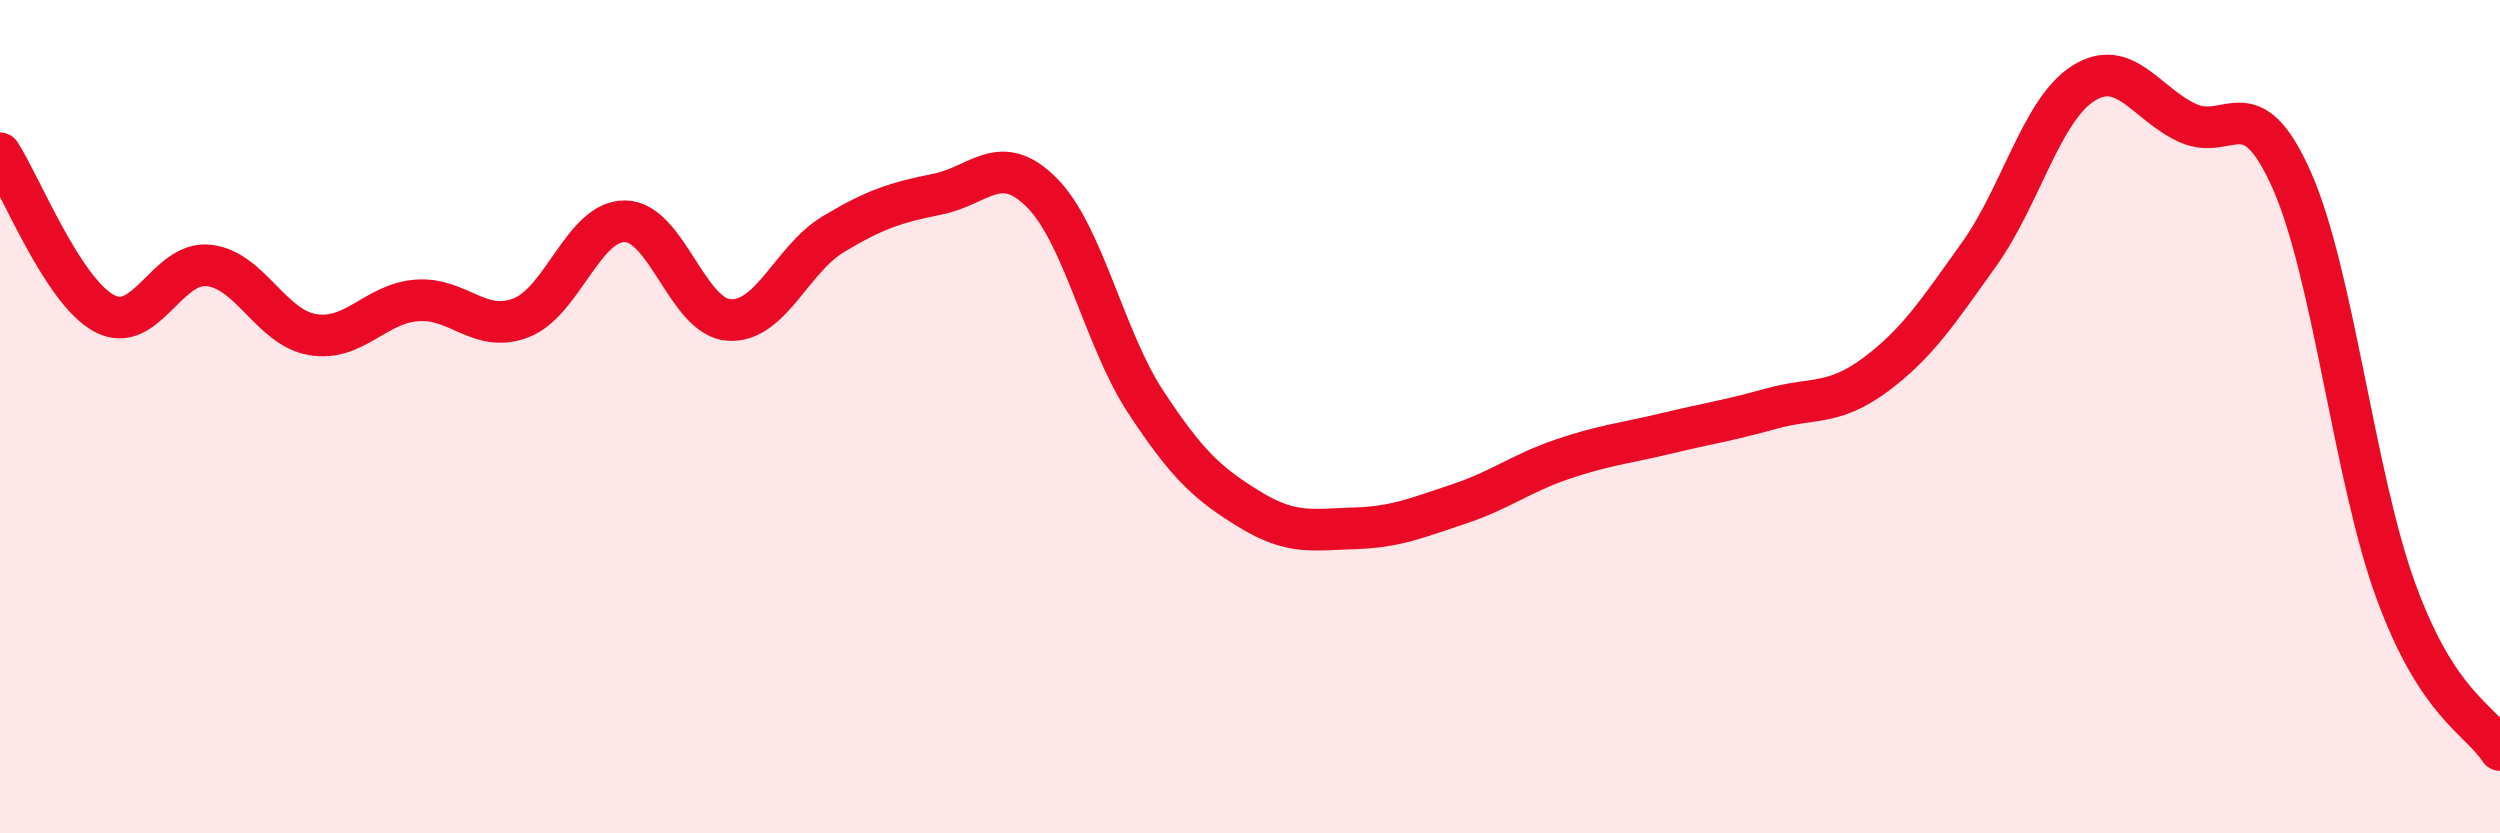 
    <svg width="60" height="20" viewBox="0 0 60 20" xmlns="http://www.w3.org/2000/svg">
      <path
        d="M 0,3.68 C 0.5,4.45 1.5,6.98 2.5,7.52 C 3.5,8.06 4,6.27 5,6.37 C 6,6.47 6.5,7.86 7.5,8.03 C 8.5,8.2 9,7.29 10,7.21 C 11,7.13 11.5,8.01 12.5,7.63 C 13.5,7.25 14,5.3 15,5.31 C 16,5.32 16.5,7.62 17.5,7.68 C 18.5,7.74 19,6.22 20,5.62 C 21,5.02 21.5,4.86 22.5,4.66 C 23.5,4.46 24,3.62 25,4.62 C 26,5.62 26.5,8.13 27.5,9.65 C 28.5,11.17 29,11.62 30,12.23 C 31,12.84 31.5,12.71 32.5,12.68 C 33.5,12.65 34,12.43 35,12.1 C 36,11.77 36.5,11.36 37.5,11.02 C 38.5,10.68 39,10.64 40,10.4 C 41,10.16 41.5,10.09 42.5,9.81 C 43.5,9.53 44,9.74 45,9 C 46,8.26 46.5,7.5 47.5,6.1 C 48.5,4.7 49,2.63 50,2 C 51,1.37 51.5,2.49 52.5,2.95 C 53.5,3.41 54,2.07 55,4.32 C 56,6.57 56.5,11.44 57.5,14.18 C 58.5,16.92 59.5,17.24 60,18L60 20L0 20Z"
        fill="#EB0A25"
        opacity="0.1"
        stroke-linecap="round"
        stroke-linejoin="round"
      />
      <path
        d="M 0,3.68 C 0.5,4.45 1.5,6.98 2.5,7.52 C 3.5,8.06 4,6.27 5,6.37 C 6,6.47 6.5,7.86 7.5,8.03 C 8.5,8.2 9,7.29 10,7.21 C 11,7.13 11.5,8.01 12.5,7.63 C 13.5,7.25 14,5.3 15,5.31 C 16,5.32 16.5,7.62 17.5,7.68 C 18.5,7.74 19,6.22 20,5.62 C 21,5.02 21.5,4.86 22.5,4.66 C 23.5,4.46 24,3.62 25,4.62 C 26,5.62 26.5,8.13 27.5,9.65 C 28.5,11.17 29,11.62 30,12.23 C 31,12.84 31.5,12.71 32.5,12.68 C 33.5,12.65 34,12.43 35,12.1 C 36,11.77 36.5,11.36 37.5,11.02 C 38.5,10.68 39,10.64 40,10.4 C 41,10.16 41.5,10.09 42.5,9.81 C 43.5,9.53 44,9.74 45,9 C 46,8.26 46.5,7.5 47.5,6.1 C 48.5,4.7 49,2.63 50,2 C 51,1.37 51.5,2.49 52.5,2.95 C 53.5,3.41 54,2.07 55,4.32 C 56,6.57 56.5,11.44 57.5,14.18 C 58.5,16.92 59.5,17.24 60,18"
        stroke="#EB0A25"
        stroke-width="1"
        fill="none"
        stroke-linecap="round"
        stroke-linejoin="round"
      />
    </svg>
  